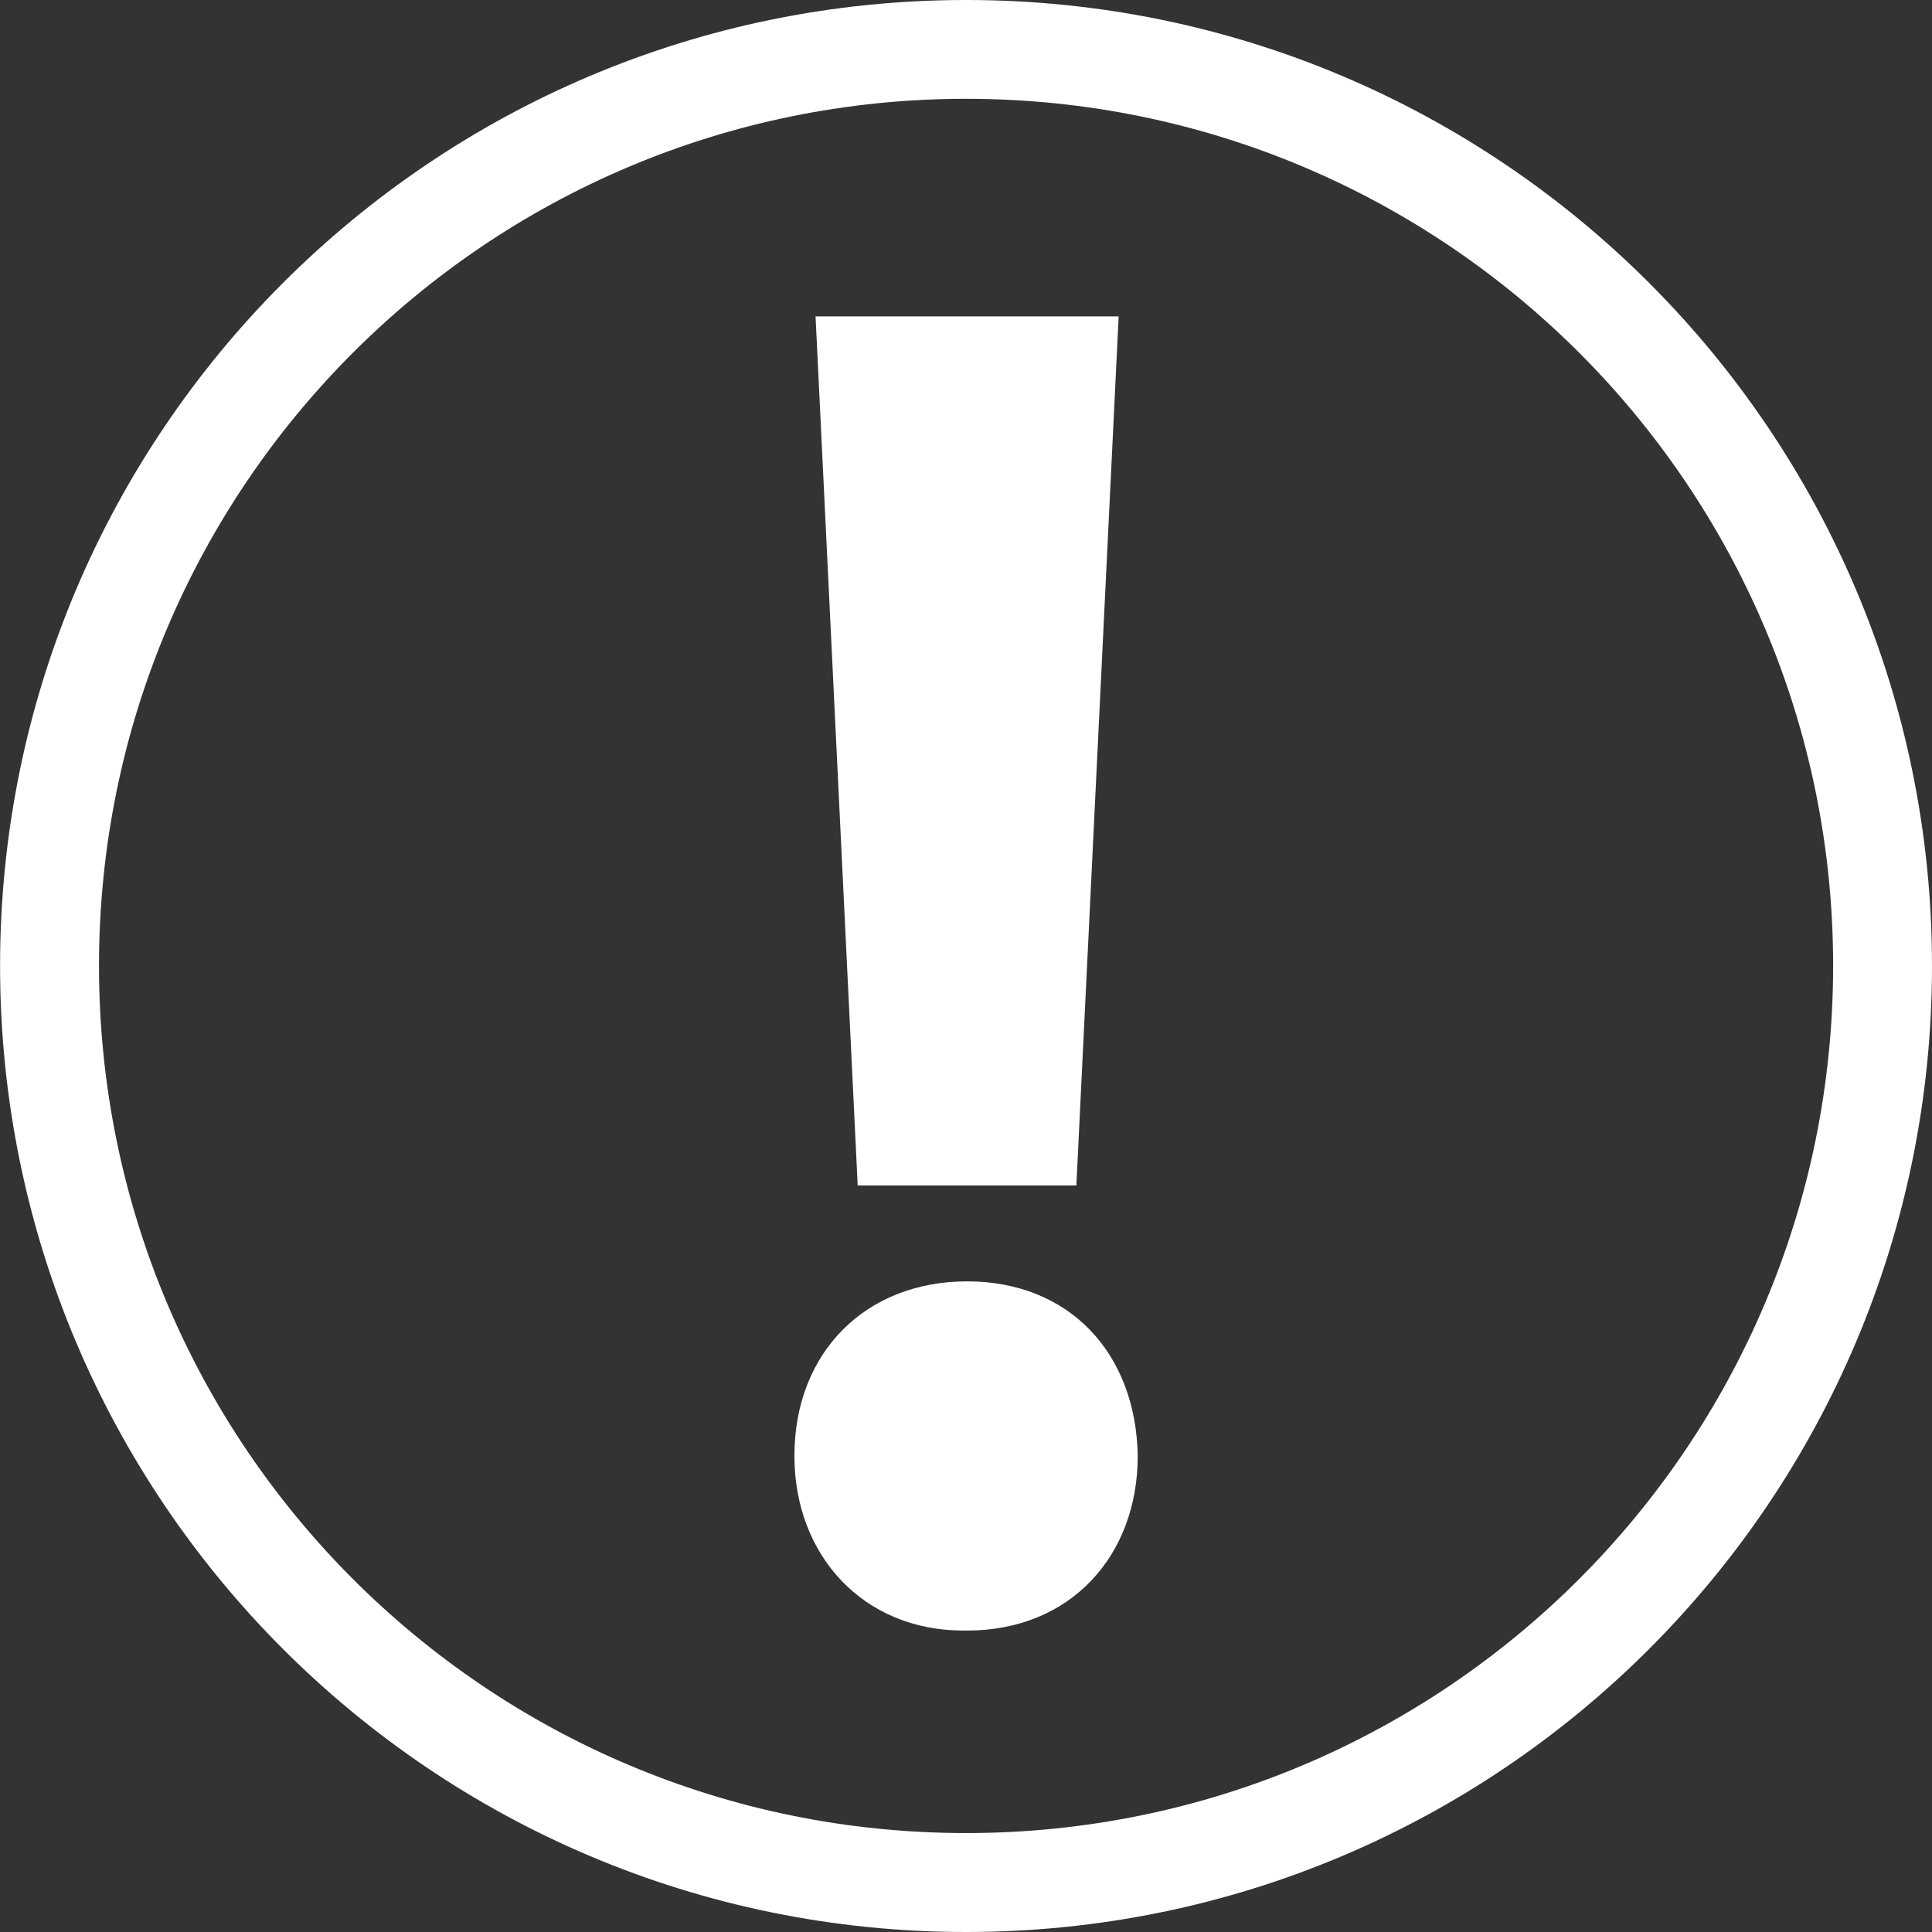 <?xml version="1.0" encoding="iso-8859-1"?>
<!-- Uploaded to: SVG Repo, www.svgrepo.com, Generator: SVG Repo Mixer Tools -->
<svg fill="#fff" height="800px" width="800px" version="1.1" id="Capa_1" xmlns="http://www.w3.org/2000/svg"
	 viewBox="0 0 27.963 27.963" xml:space="preserve">
<rect x="0" y="0" width="27.963" height="27.963" fill="#333333" stroke="none"/>
<g>
	<g id="c129_exclamation">
		<path d="M13.983,0C6.261,0,0.001,6.259,0.001,13.979c0,7.724,6.26,13.984,13.982,13.984s13.98-6.261,13.98-13.984
			C27.963,6.259,21.705,0,13.983,0z M13.983,26.531c-6.933,0-12.55-5.62-12.55-12.553c0-6.93,5.617-12.548,12.55-12.548
			c6.931,0,12.549,5.618,12.549,12.548C26.531,20.911,20.913,26.531,13.983,26.531z"/>
		<polygon points="15.579,17.158 16.191,4.579 11.804,4.579 12.414,17.158 		"/>
		<path d="M13.998,18.546c-1.471,0-2.5,1.029-2.5,2.526c0,1.443,0.999,2.528,2.444,2.528h0.056c1.499,0,2.469-1.085,2.469-2.528
			C16.441,19.575,15.468,18.546,13.998,18.546z"/>
	</g>
	<g id="Capa_1_207_">
	</g>
</g>
</svg>
